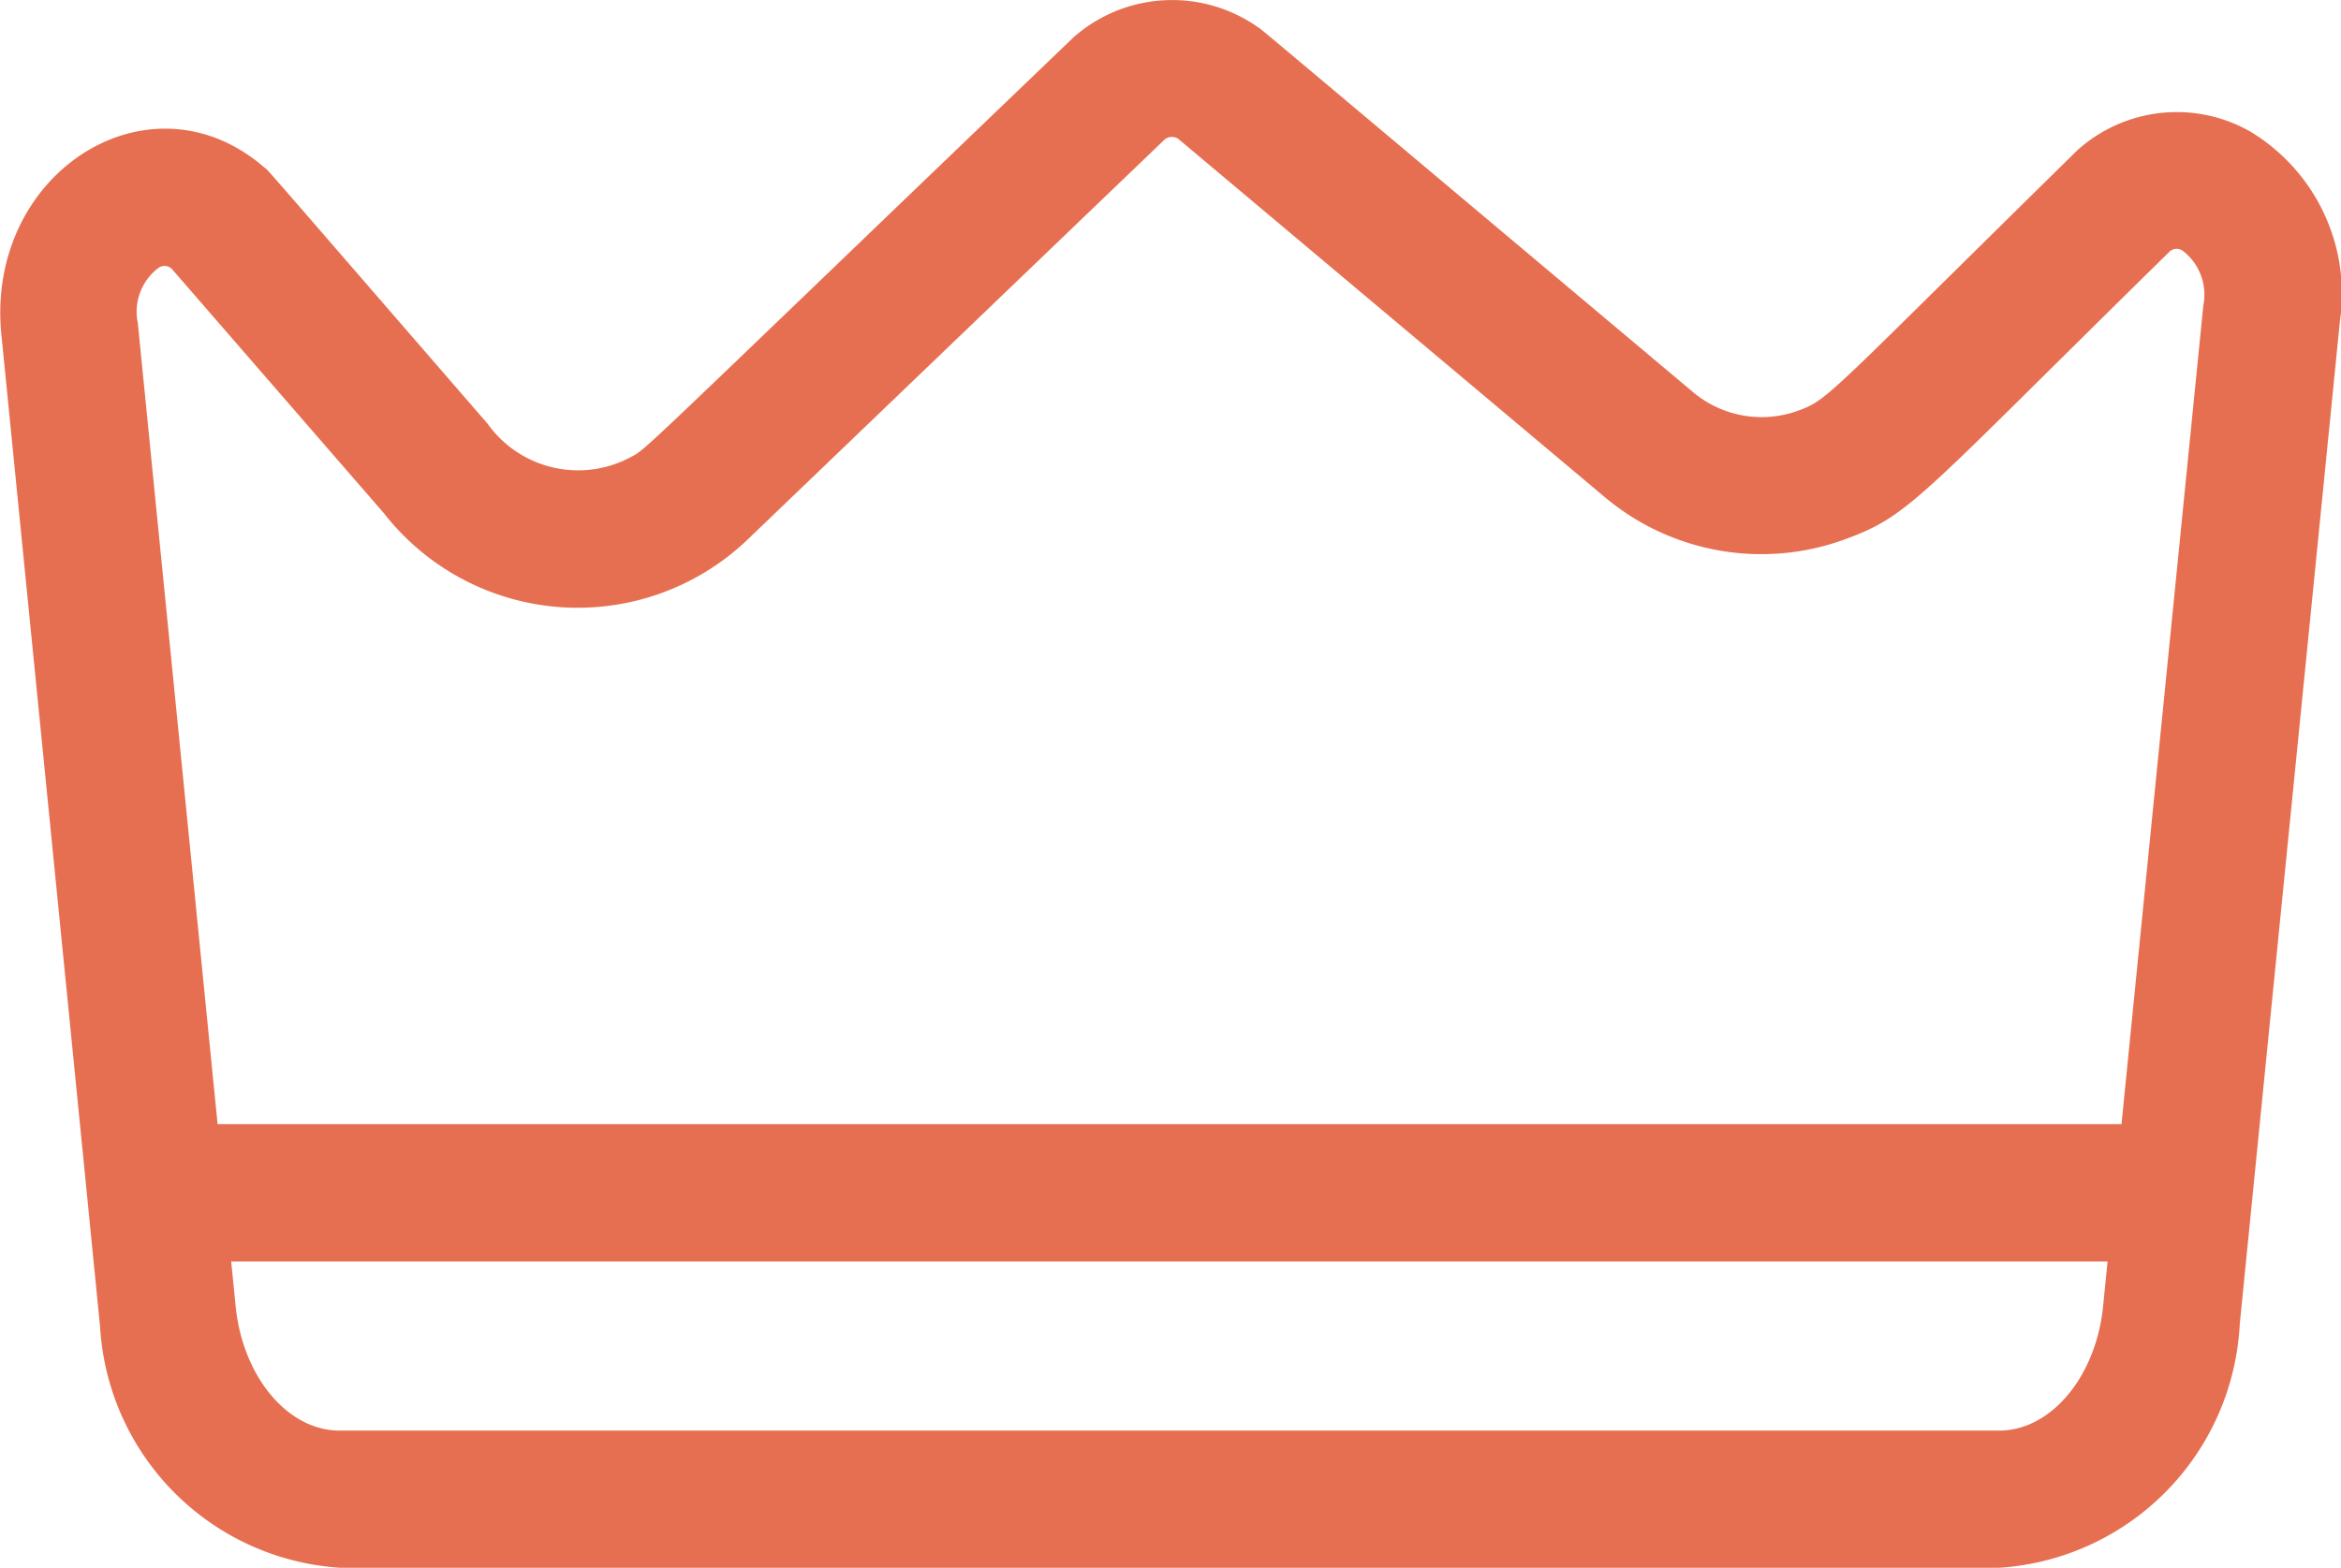 <svg xmlns="http://www.w3.org/2000/svg" width="32.101" height="21.504" viewBox="0 0 32.101 21.504">
  <g id="package" transform="translate(0 -84.512)">
    <path id="Path_3538" data-name="Path 3538" d="M30.855,86.315a2.037,2.037,0,0,0-2.367.256c-3.43,3.37-3.41,3.418-3.82,3.57a1.461,1.461,0,0,1-1.454-.252c-6.307-5.3-5.9-4.962-5.959-5a2.044,2.044,0,0,0-2.531.132c-6.189,5.938-5.839,5.634-6.092,5.77a1.525,1.525,0,0,1-1.945-.466C3.459,86.6,3.7,86.871,3.624,86.808c-1.584-1.371-3.86.091-3.6,2.345L1.2,100.974c.227,2.282.154,1.571.171,1.713a3.521,3.521,0,0,0,3.29,3.329h22.76a3.531,3.531,0,0,0,3.292-3.345l1.373-13.752A2.6,2.6,0,0,0,30.855,86.315ZM2.177,88.184a.144.144,0,0,1,.177.014l2.913,3.357a3.37,3.37,0,0,0,5,.343l5.708-5.477a.161.161,0,0,1,.18-.006l5.865,4.928a3.336,3.336,0,0,0,3.3.559c.887-.329,1-.573,4.436-3.944a.143.143,0,0,1,.175-.006.757.757,0,0,1,.281.755c0,.013.04-.4-1.121,11.225H2.984C1.88,88.848,1.891,88.954,1.89,88.943a.752.752,0,0,1,.287-.759Zm25.241,15.951H4.657c-.7,0-1.307-.713-1.421-1.659l-.066-.661H28.9l-.066.661c-.113.946-.723,1.659-1.421,1.659Z" transform="translate(0 0)" fill="#e76f51"/>
  </g>
</svg>
